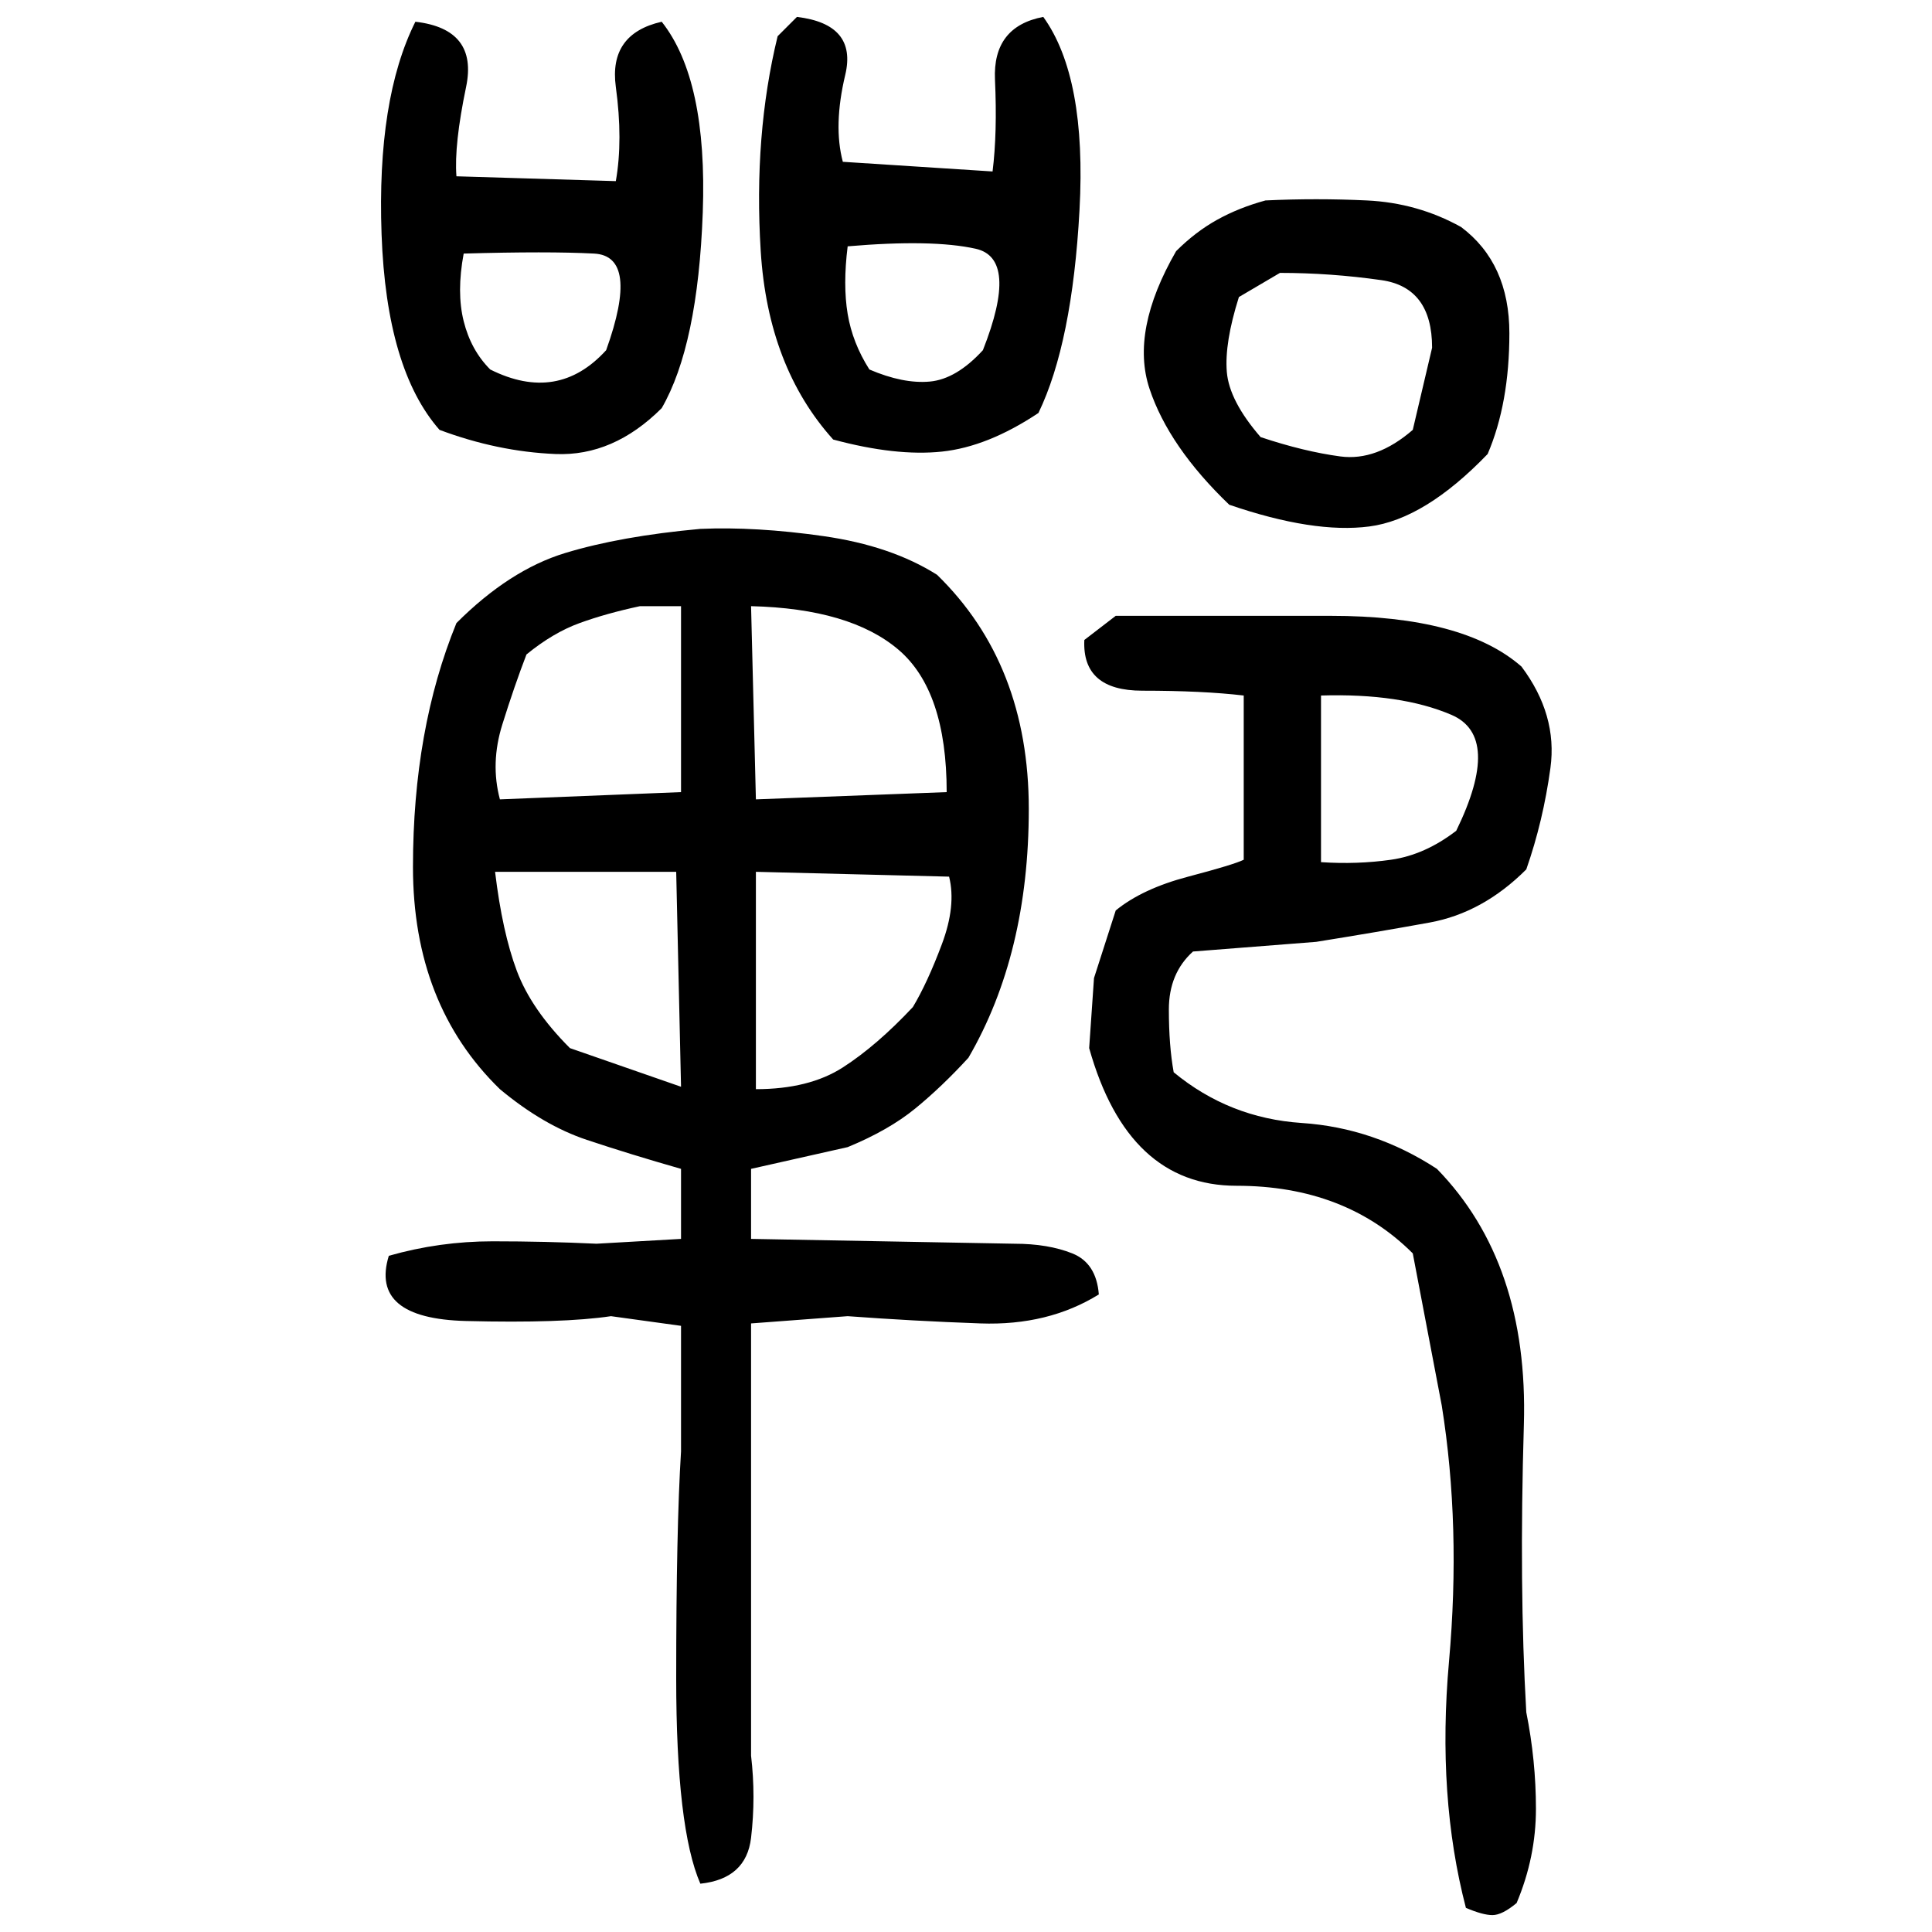 ﻿<?xml version="1.0" encoding="UTF-8" standalone="yes"?>
<svg xmlns="http://www.w3.org/2000/svg" height="100%" version="1.1" width="100%" viewBox="0 0 80 80">
  <g transform="scale(1)">
    <path fill="#000000" d="M33.0 0.7Q35.5 1.0 35 3.1T34.9 6.7L41.1 7.1Q41.3 5.5 41.2 3.3T43.2 0.7Q45.0 3.2 44.7 8.7T43 17.1Q40.9 18.5 39 18.7T34.5 18.2Q31.8 15.2 31.5 10.4T32.2 1.5L33.0 0.7ZM17.2 0.9Q19.8 1.2 19.3 3.6T18.9 7.3L25.5 7.5Q25.8 5.8 25.5 3.6T27.4 0.9Q29.3 3.3 29.1 8.8T27.4 16.9Q25.4 18.9 23 18.8T18.2 17.8Q16 15.3 15.8 9.7T17.2 0.9ZM52.4 8.3Q54.5 8.2 56.6 8.3T60.5 9.4Q62.5 10.9 62.5 13.8T61.6 18.8Q59 21.5 56.7 21.8T50.9 20.9Q48.4 18.5 47.6 16.1T48.7 10.4Q49.5 9.6 50.4 9.1T52.4 8.3ZM34.9 11.8T35.1 13.0T36 15.3Q37.4 15.9 38.5 15.8T40.7 14.5Q42.2 10.7 40.4 10.3T35.1 10.2Q34.9 11.8 35.1 13.0ZM18.9 12.1T19.2 13.3T20.3 15.3Q21.7 16.0 22.9 15.8T25.1 14.5Q26.5 10.6 24.6 10.5T19.2 10.5Q18.9 12.1 19.2 13.3ZM51.3 12.3Q50.7 14.2 50.8 15.4T52.2 18.1Q54 18.7 55.5 18.9T58.5 17.8L59.3 14.4Q59.3 11.9 57.2 11.6T53.0 11.3L51.3 12.3ZM29.0 21.9Q31.3 21.8 34.1 22.2T38.8 23.8Q42.6 27.5 42.6 33.5T40.1 43.8Q39 45.0 37.9 45.9T35.1 47.5L31.1 48.4V51.3L42 51.5Q43.4 51.5 44.4 51.9T45.5 53.6Q43.4 54.9 40.6 54.8T35.1 54.5L31.1 54.8V72.7Q31.3 74.4 31.1 76.1T29.0 78Q28.0 75.7 28 69.5T28.2 60.1V54.9L25.3 54.5Q23.3 54.8 19.3 54.7T16.1 52Q18.2 51.4 20.4 51.4T24.7 51.5L28.2 51.3V48.4Q26.1 47.8 24.3 47.2T20.7 45.1Q17.1 41.6 17.1 35.9T18.9 25.8Q21.1 23.6 23.4 22.9T29.0 21.9ZM25.1 25.4T24.0 25.8T21.8 27.1Q21.3 28.4 20.8 30T20.7 33.1L28.2 32.8V25.1H26.5Q25.1 25.4 24.0 25.8ZM31.3 33.1L39.2 32.8Q39.2 28.6 37.2 26.9T31.1 25.1L31.3 33.1ZM46.2 25.5Q49.6 25.5 55.1 25.5T63 27.6Q64.5 29.6 64.2 31.8T63.2 36.0Q61.4 37.8 59.2 38.2T54.5 39L49.4 39.4Q48.4 40.3 48.4 41.8T48.6 44.4Q50.9 46.3 53.9 46.5T59.5 48.4Q63.3 52.3 63.1 59T63.2 70.9Q63.6 72.9 63.6 74.9T62.8 78.8Q62.2 79.3 61.8 79.3T60.7 79Q59.5 74.4 60.0 68.8T59.7 58.2L58.5 51.9Q55.7 49.1 51.2 49.1T45.1 43.4L45.3 40.5L46.2 37.7Q47.3 36.8 49.2 36.3T51.5 35.6V28.8Q49.8 28.6 47.3 28.6T44.9 26.5L46.2 25.5ZM54.7 35.7Q56.2 35.8 57.6 35.6T60.3 34.4Q62.2 30.5 60.1 29.6T54.7 28.8V35.7ZM20.8 38.6T21.4 40.2T23.6 43.4L28.2 45.0L28.0 36.1H20.5Q20.8 38.6 21.4 40.2ZM31.3 45.1Q33.5 45.1 34.9 44.2T37.8 41.7Q38.4 40.7 39 39.1T39.3 36.3L31.3 36.1V45.1Z" />
  </g>
</svg>
